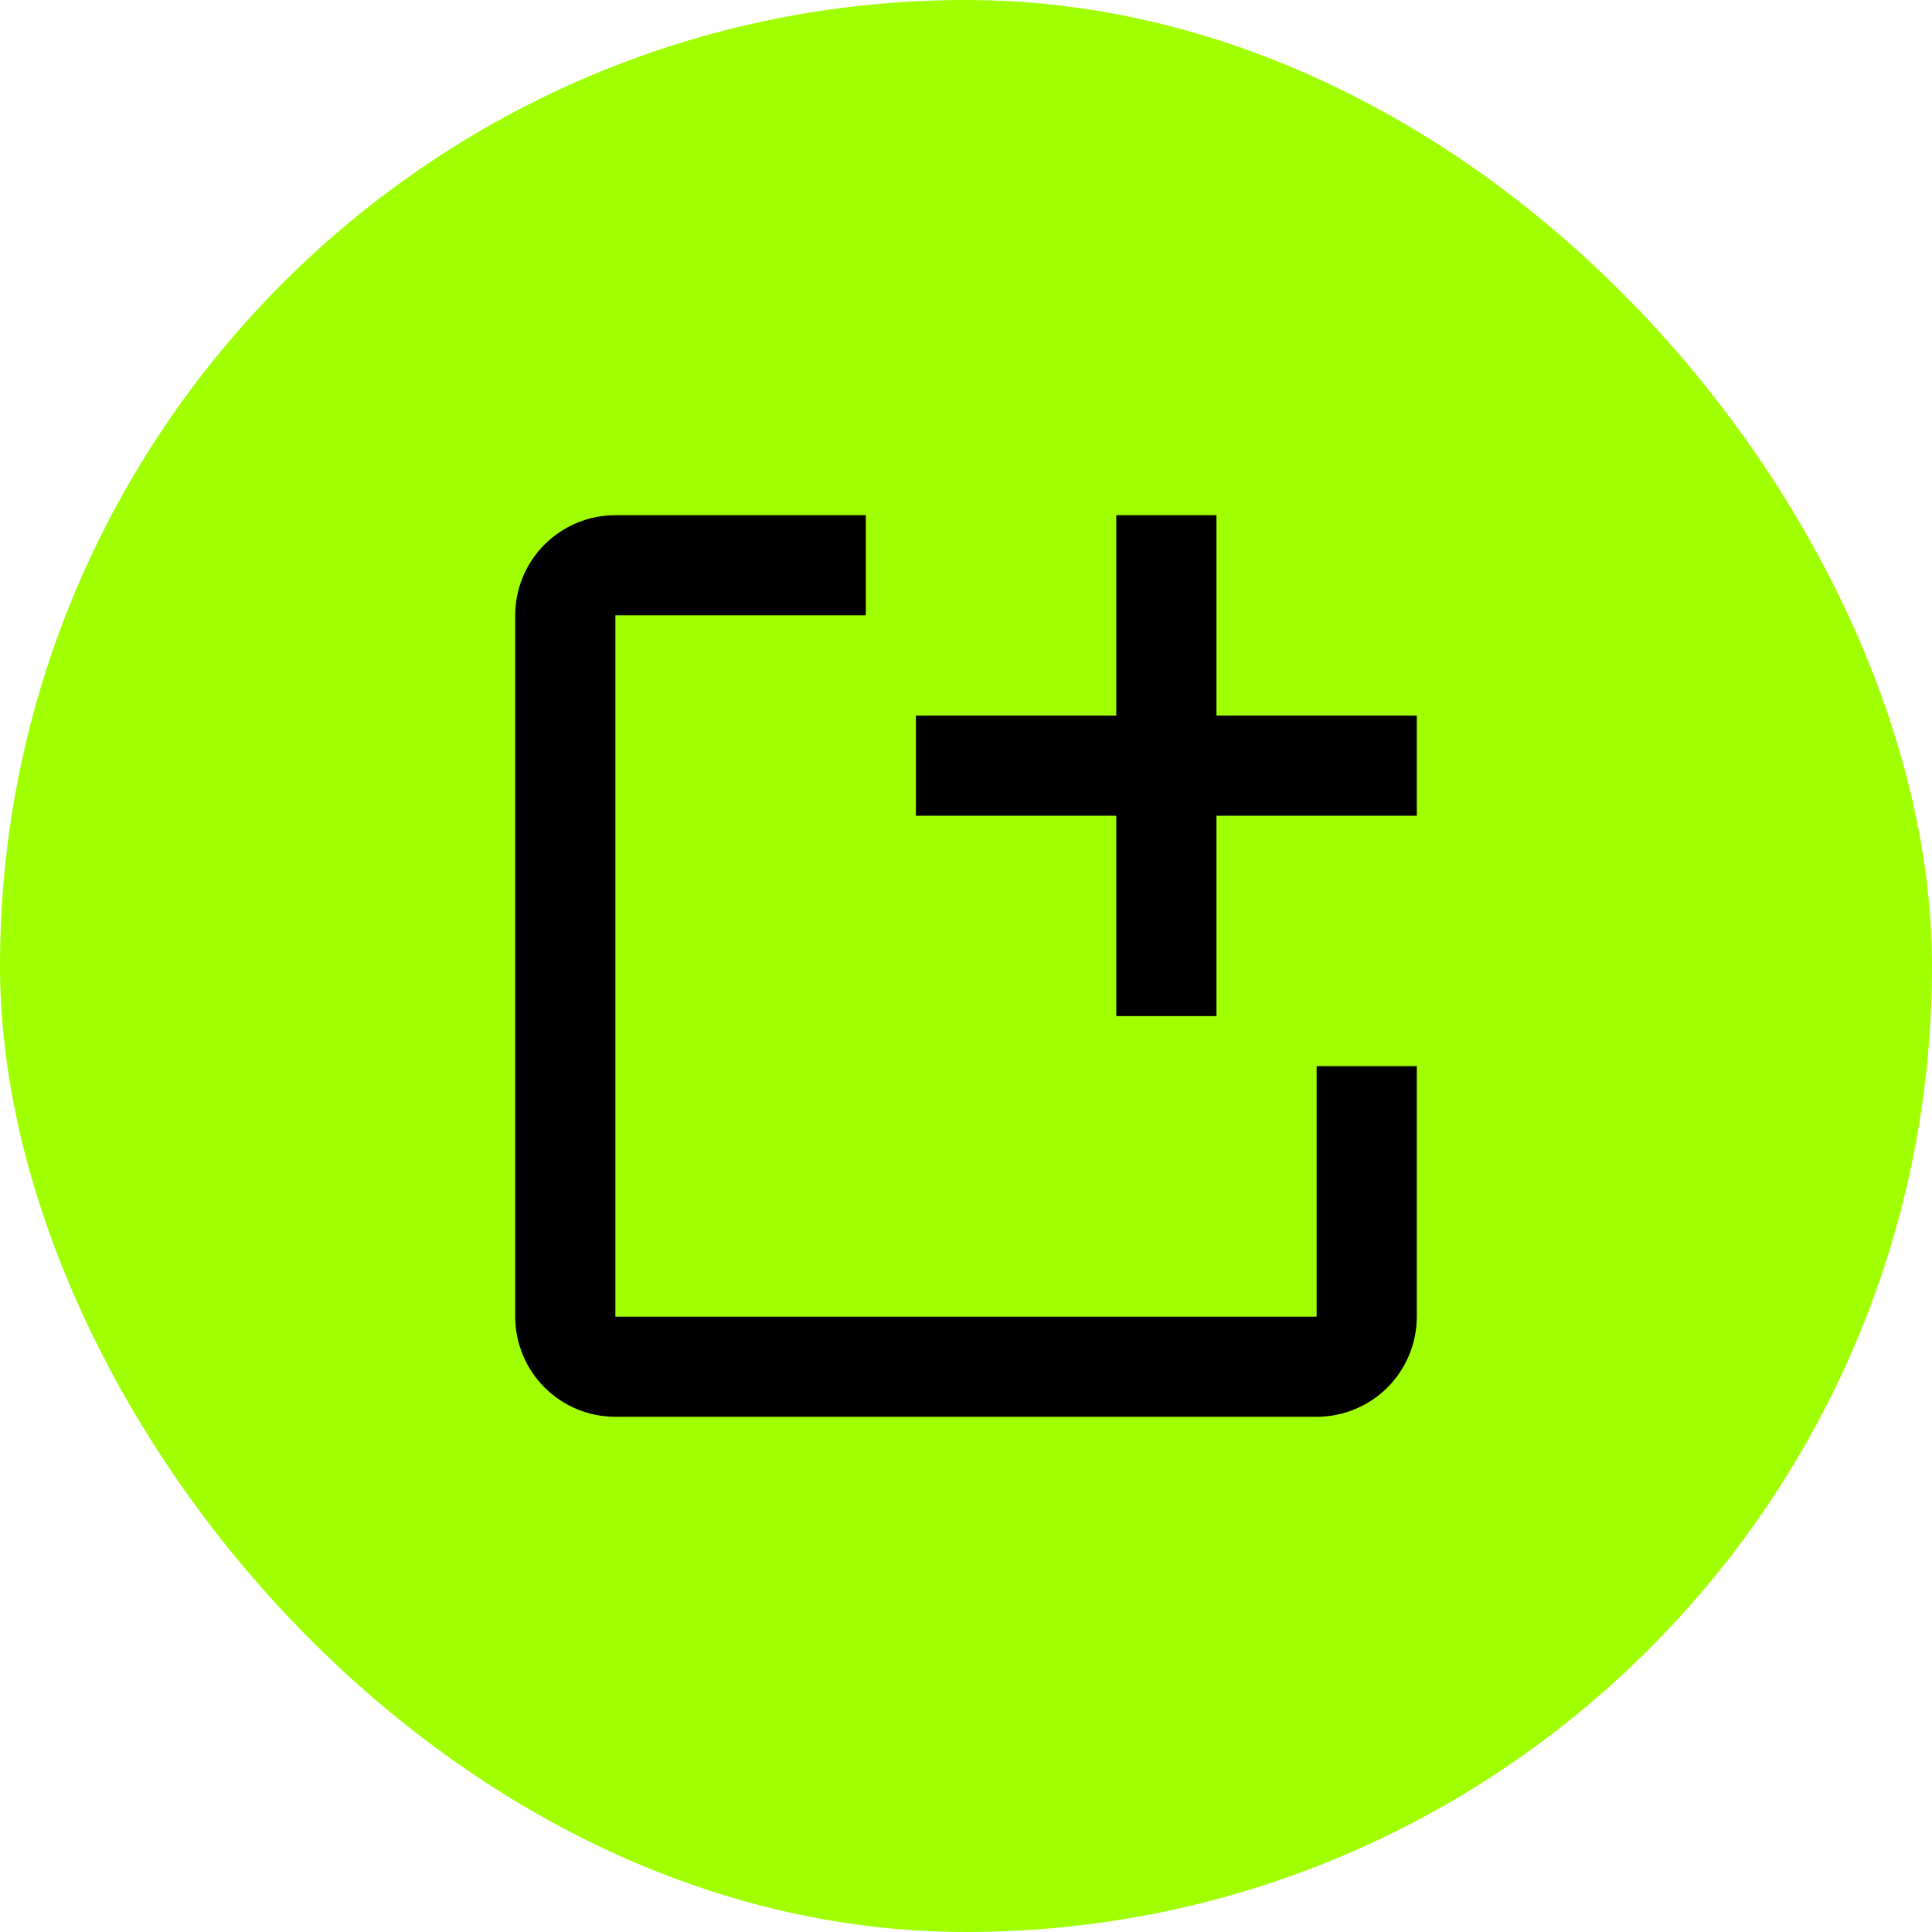 <svg xmlns="http://www.w3.org/2000/svg" width="60" height="60" viewBox="0 0 60 60" fill="none"><rect width="60" height="60" rx="30" fill="#A0FF00"></rect><path d="M44 33.111V40.889C44 41.714 43.672 42.505 43.089 43.089C42.505 43.672 41.714 44 40.889 44H19.111C18.286 44 17.495 43.672 16.911 43.089C16.328 42.505 16 41.714 16 40.889V19.111C16 18.286 16.328 17.495 16.911 16.911C17.495 16.328 18.286 16 19.111 16H26.889V19.111H19.111V40.889H40.889V33.111H44Z" fill="black"></path><path d="M44 22.222H37.778V16H34.667V22.222H28.444V25.333H34.667V31.556H37.778V25.333H44V22.222Z" fill="black"></path></svg>